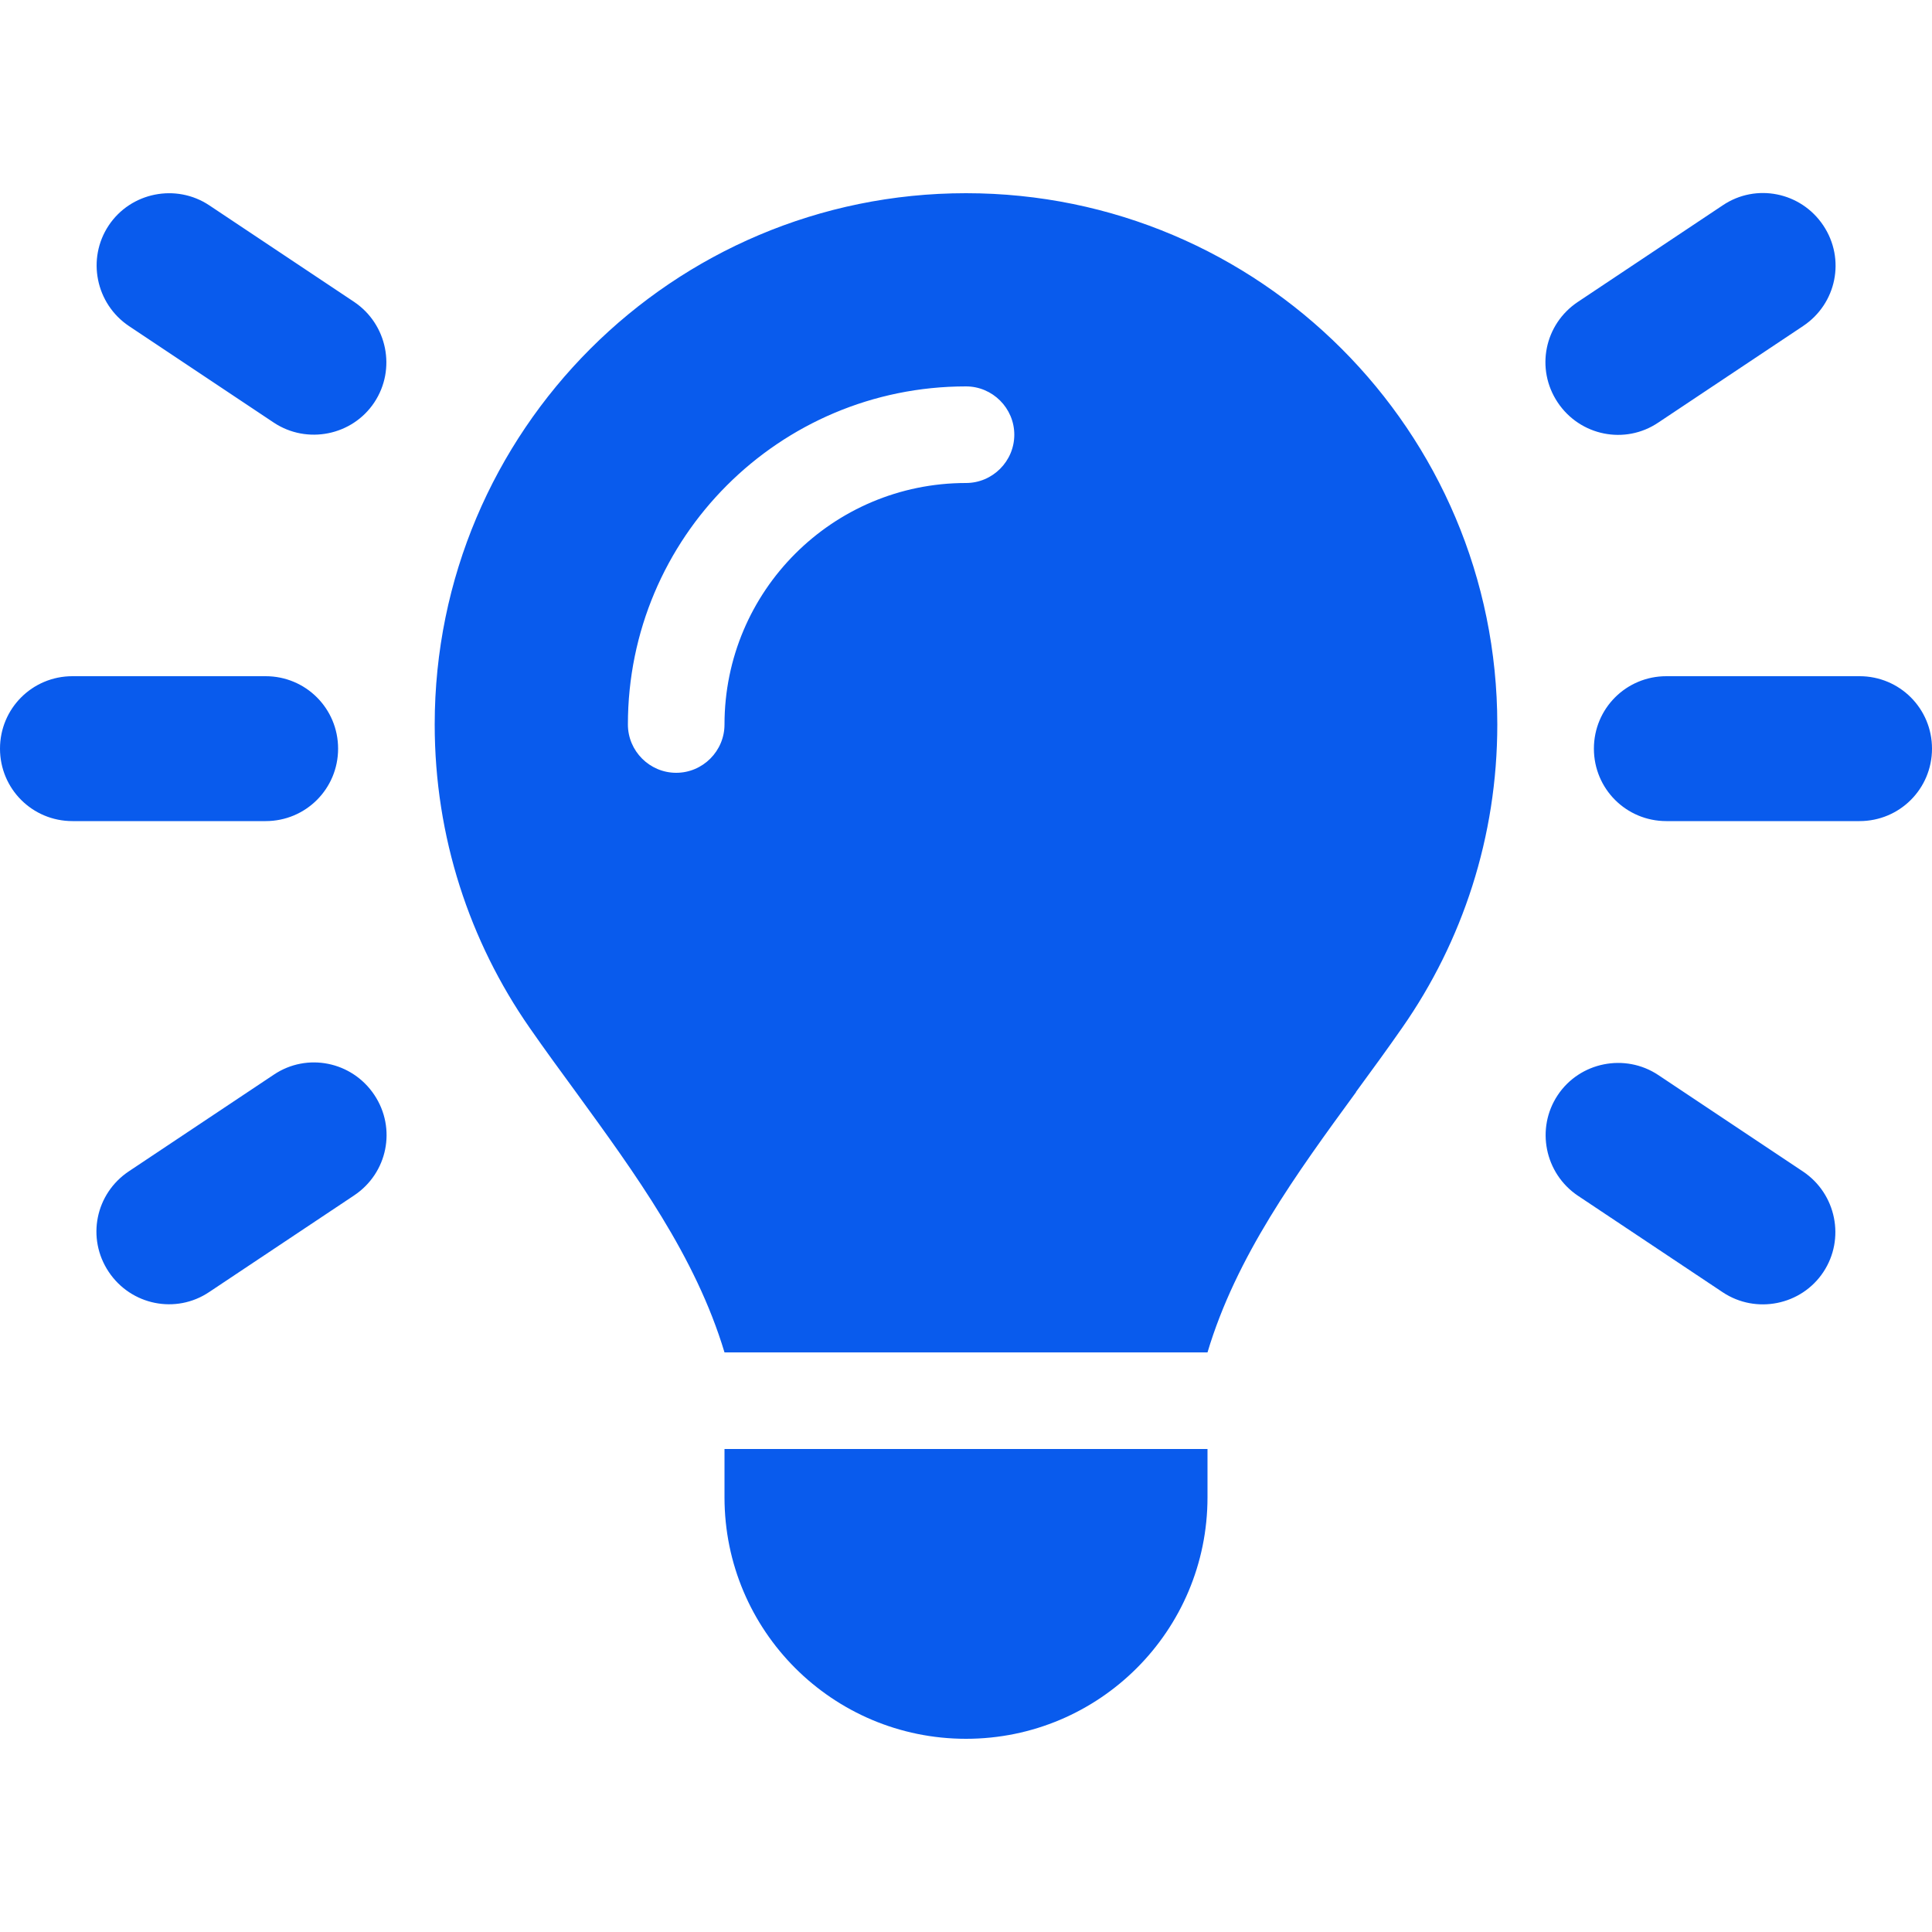 <svg width="800" height="800" viewBox="0 0 800 800" fill="none" xmlns="http://www.w3.org/2000/svg">
<path d="M86.625 85L146.625 125C160.375 134.25 164.125 152.875 155 166.625C145.875 180.375 127.125 184.125 113.375 175L53.375 135C39.625 125.75 35.875 107.125 45 93.375C54.125 79.625 72.875 75.875 86.625 85ZM746.625 135L686.625 175C672.875 184.25 654.25 180.5 645 166.625C635.75 152.75 639.5 134.25 653.375 125L713.375 85C727.125 75.75 745.75 79.5 755 93.375C764.25 107.25 760.5 125.75 746.625 135ZM30 280H110C126.625 280 140 293.375 140 310C140 326.625 126.625 340 110 340H30C13.375 340 0 326.625 0 310C0 293.375 13.375 280 30 280ZM690 280H770C786.625 280 800 293.375 800 310C800 326.625 786.625 340 770 340H690C673.375 340 660 326.625 660 310C660 293.375 673.375 280 690 280ZM146.625 495L86.625 535C72.875 544.25 54.25 540.5 45 526.625C35.75 512.75 39.5 494.25 53.375 485L113.375 445C127.125 435.75 145.75 439.5 155 453.375C164.25 467.25 160.5 485.75 146.625 495ZM686.625 445.125L746.625 485.125C760.375 494.375 764.125 513 755 526.75C745.875 540.5 727.125 544.25 713.375 535.125L653.375 495.125C639.625 485.875 635.875 467.25 645 453.5C654.125 439.75 672.875 436 686.625 445.125ZM561.5 452.25C536.75 486.125 511.875 520.25 500 560H300C288 520.125 263.125 486.125 238.5 452.25C232 443.375 225.5 434.5 219.25 425.5C194.5 389.875 180 346.625 180 300C180 178.5 278.5 80 400 80C521.5 80 620 178.5 620 300C620 346.625 605.5 389.875 580.75 425.375C574.5 434.375 568 443.25 561.5 452.125V452.25ZM500 620C500 675.25 455.25 720 400 720C344.75 720 300 675.25 300 620V600H500V620ZM400 200C411 200 420 191 420 180C420 169 411 160 400 160C322.625 160 260 222.625 260 300C260 311 269 320 280 320C291 320 300 311 300 300C300 244.75 344.75 200 400 200Z" fill="#095BED"/>
</svg>
